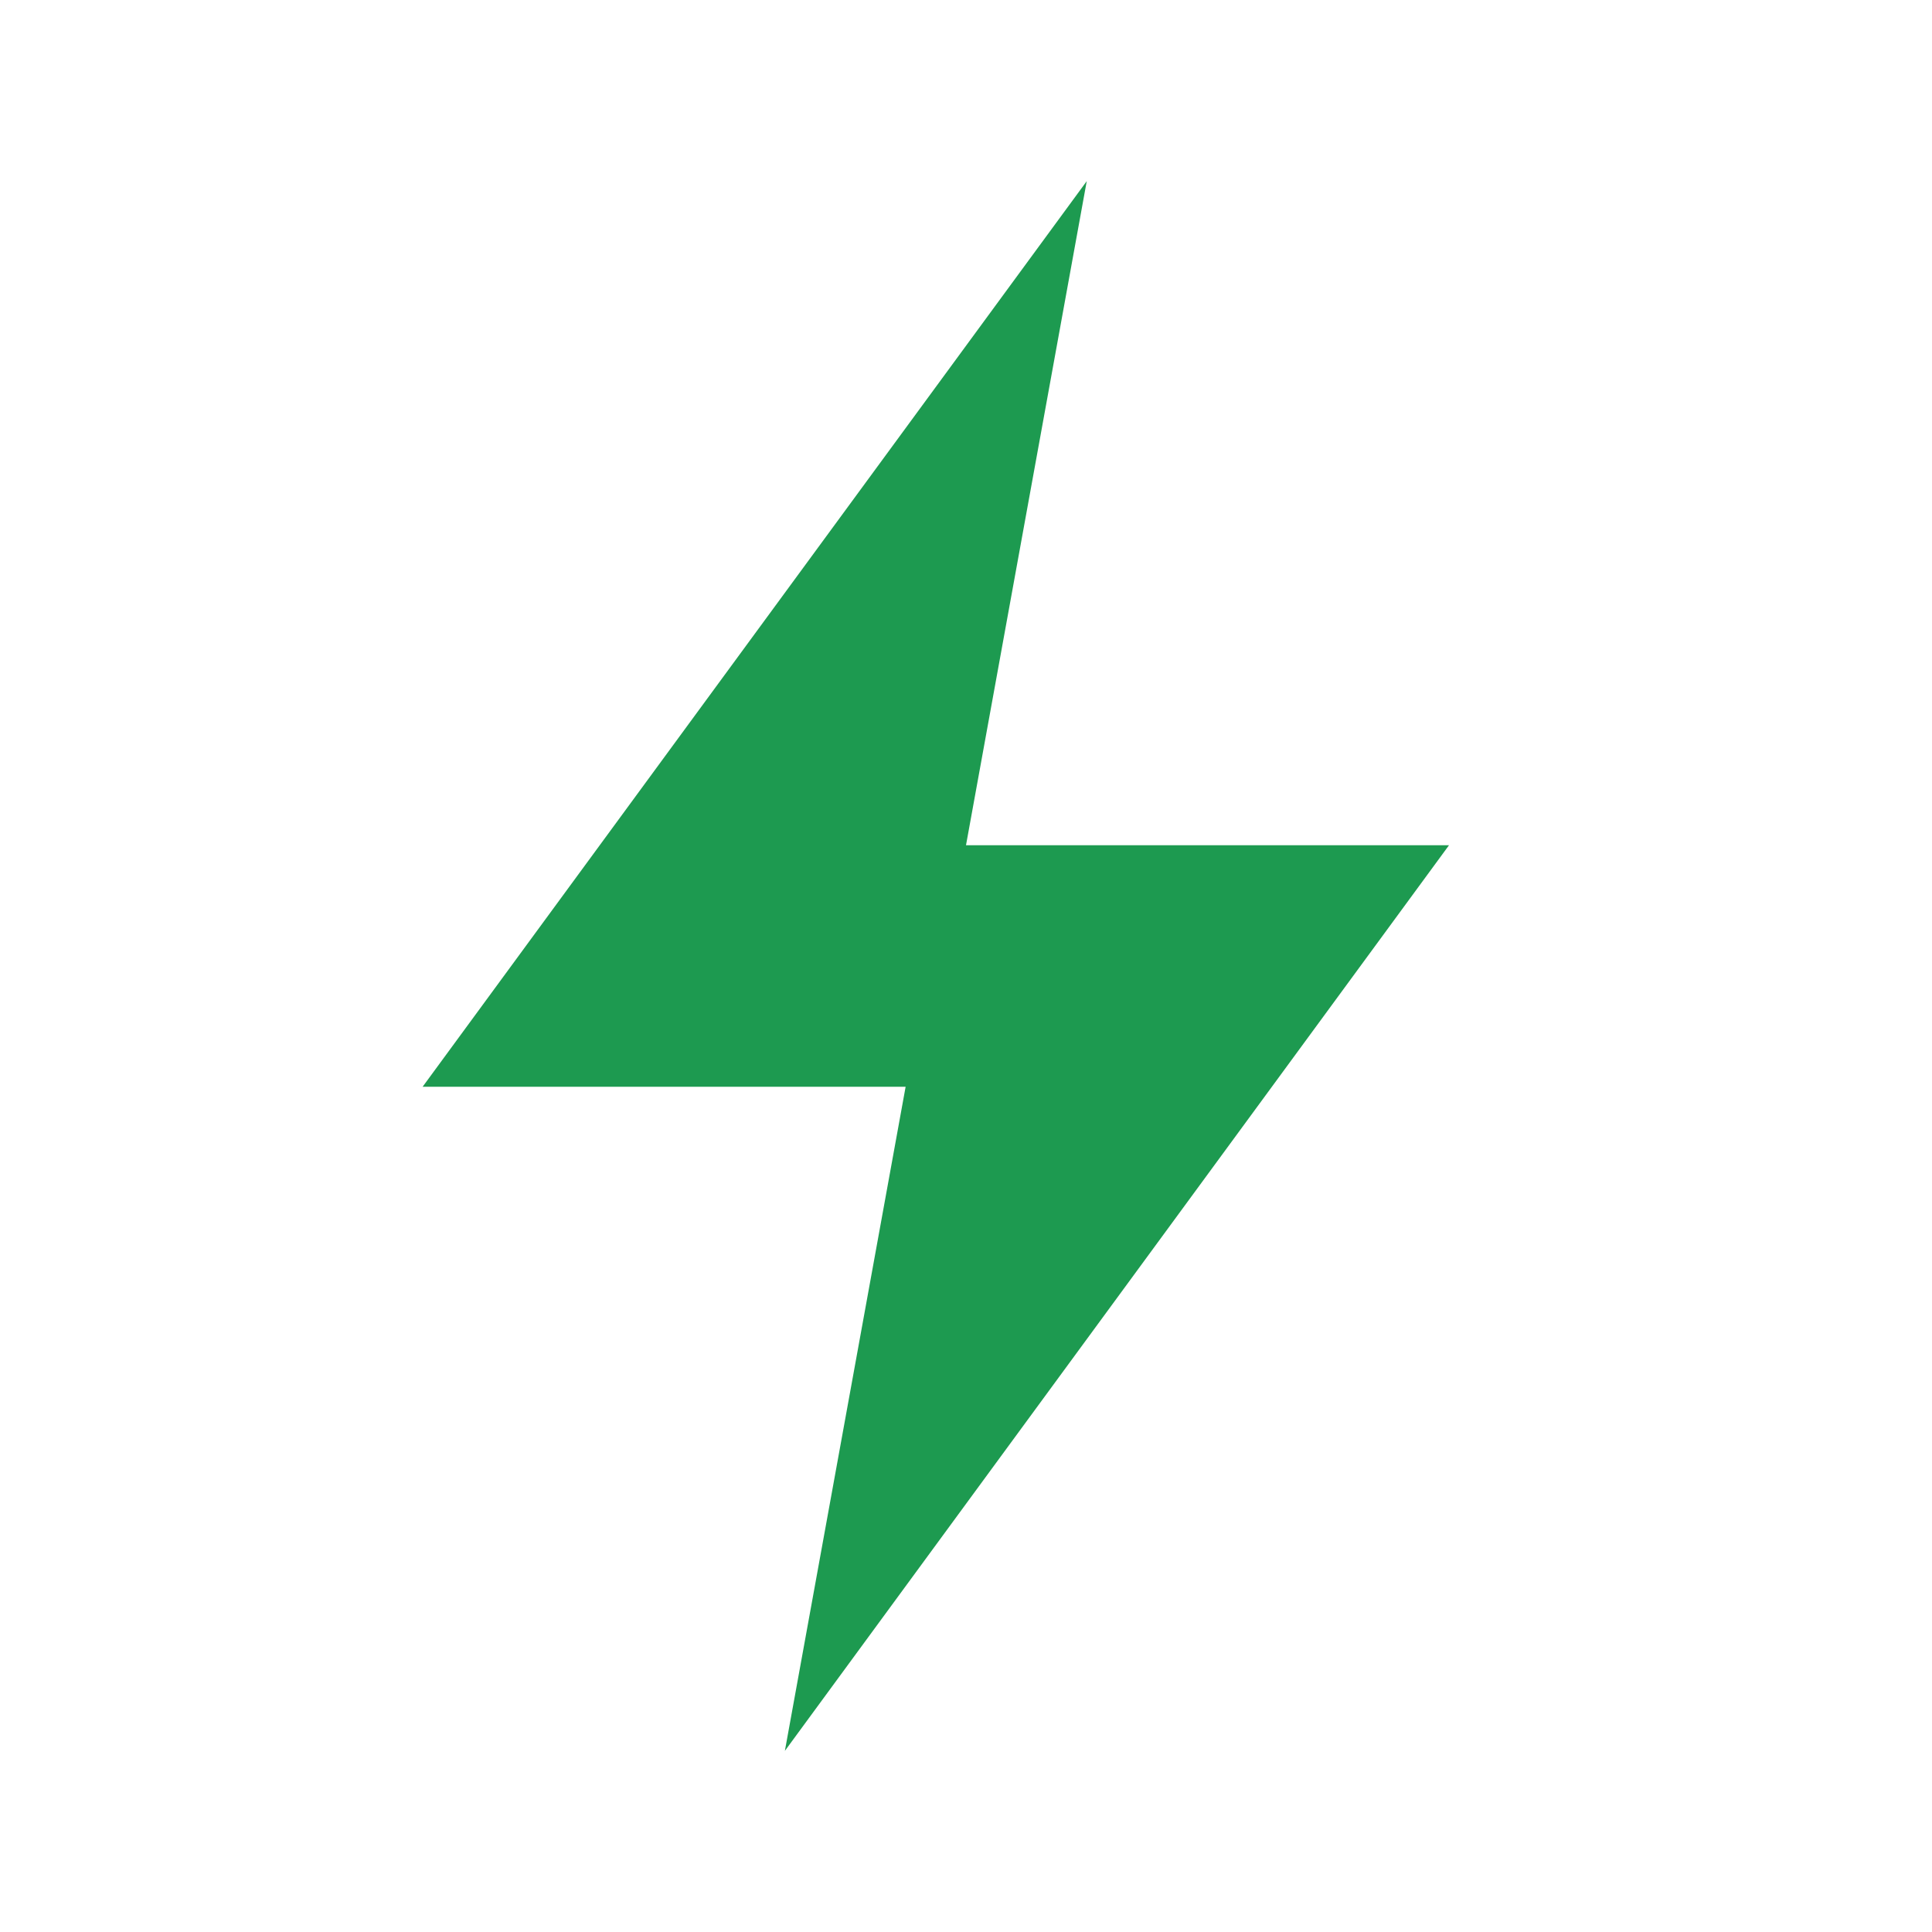 <svg width="32" height="32" viewBox="0 0 32 32" fill="none" xmlns="http://www.w3.org/2000/svg">
  <!-- Lightning/Spark icon for AI -->
  <path d="M18 3L7 18h8l-2 11 11-15h-8l2-11z" fill="#1d9a50"/>
</svg>

